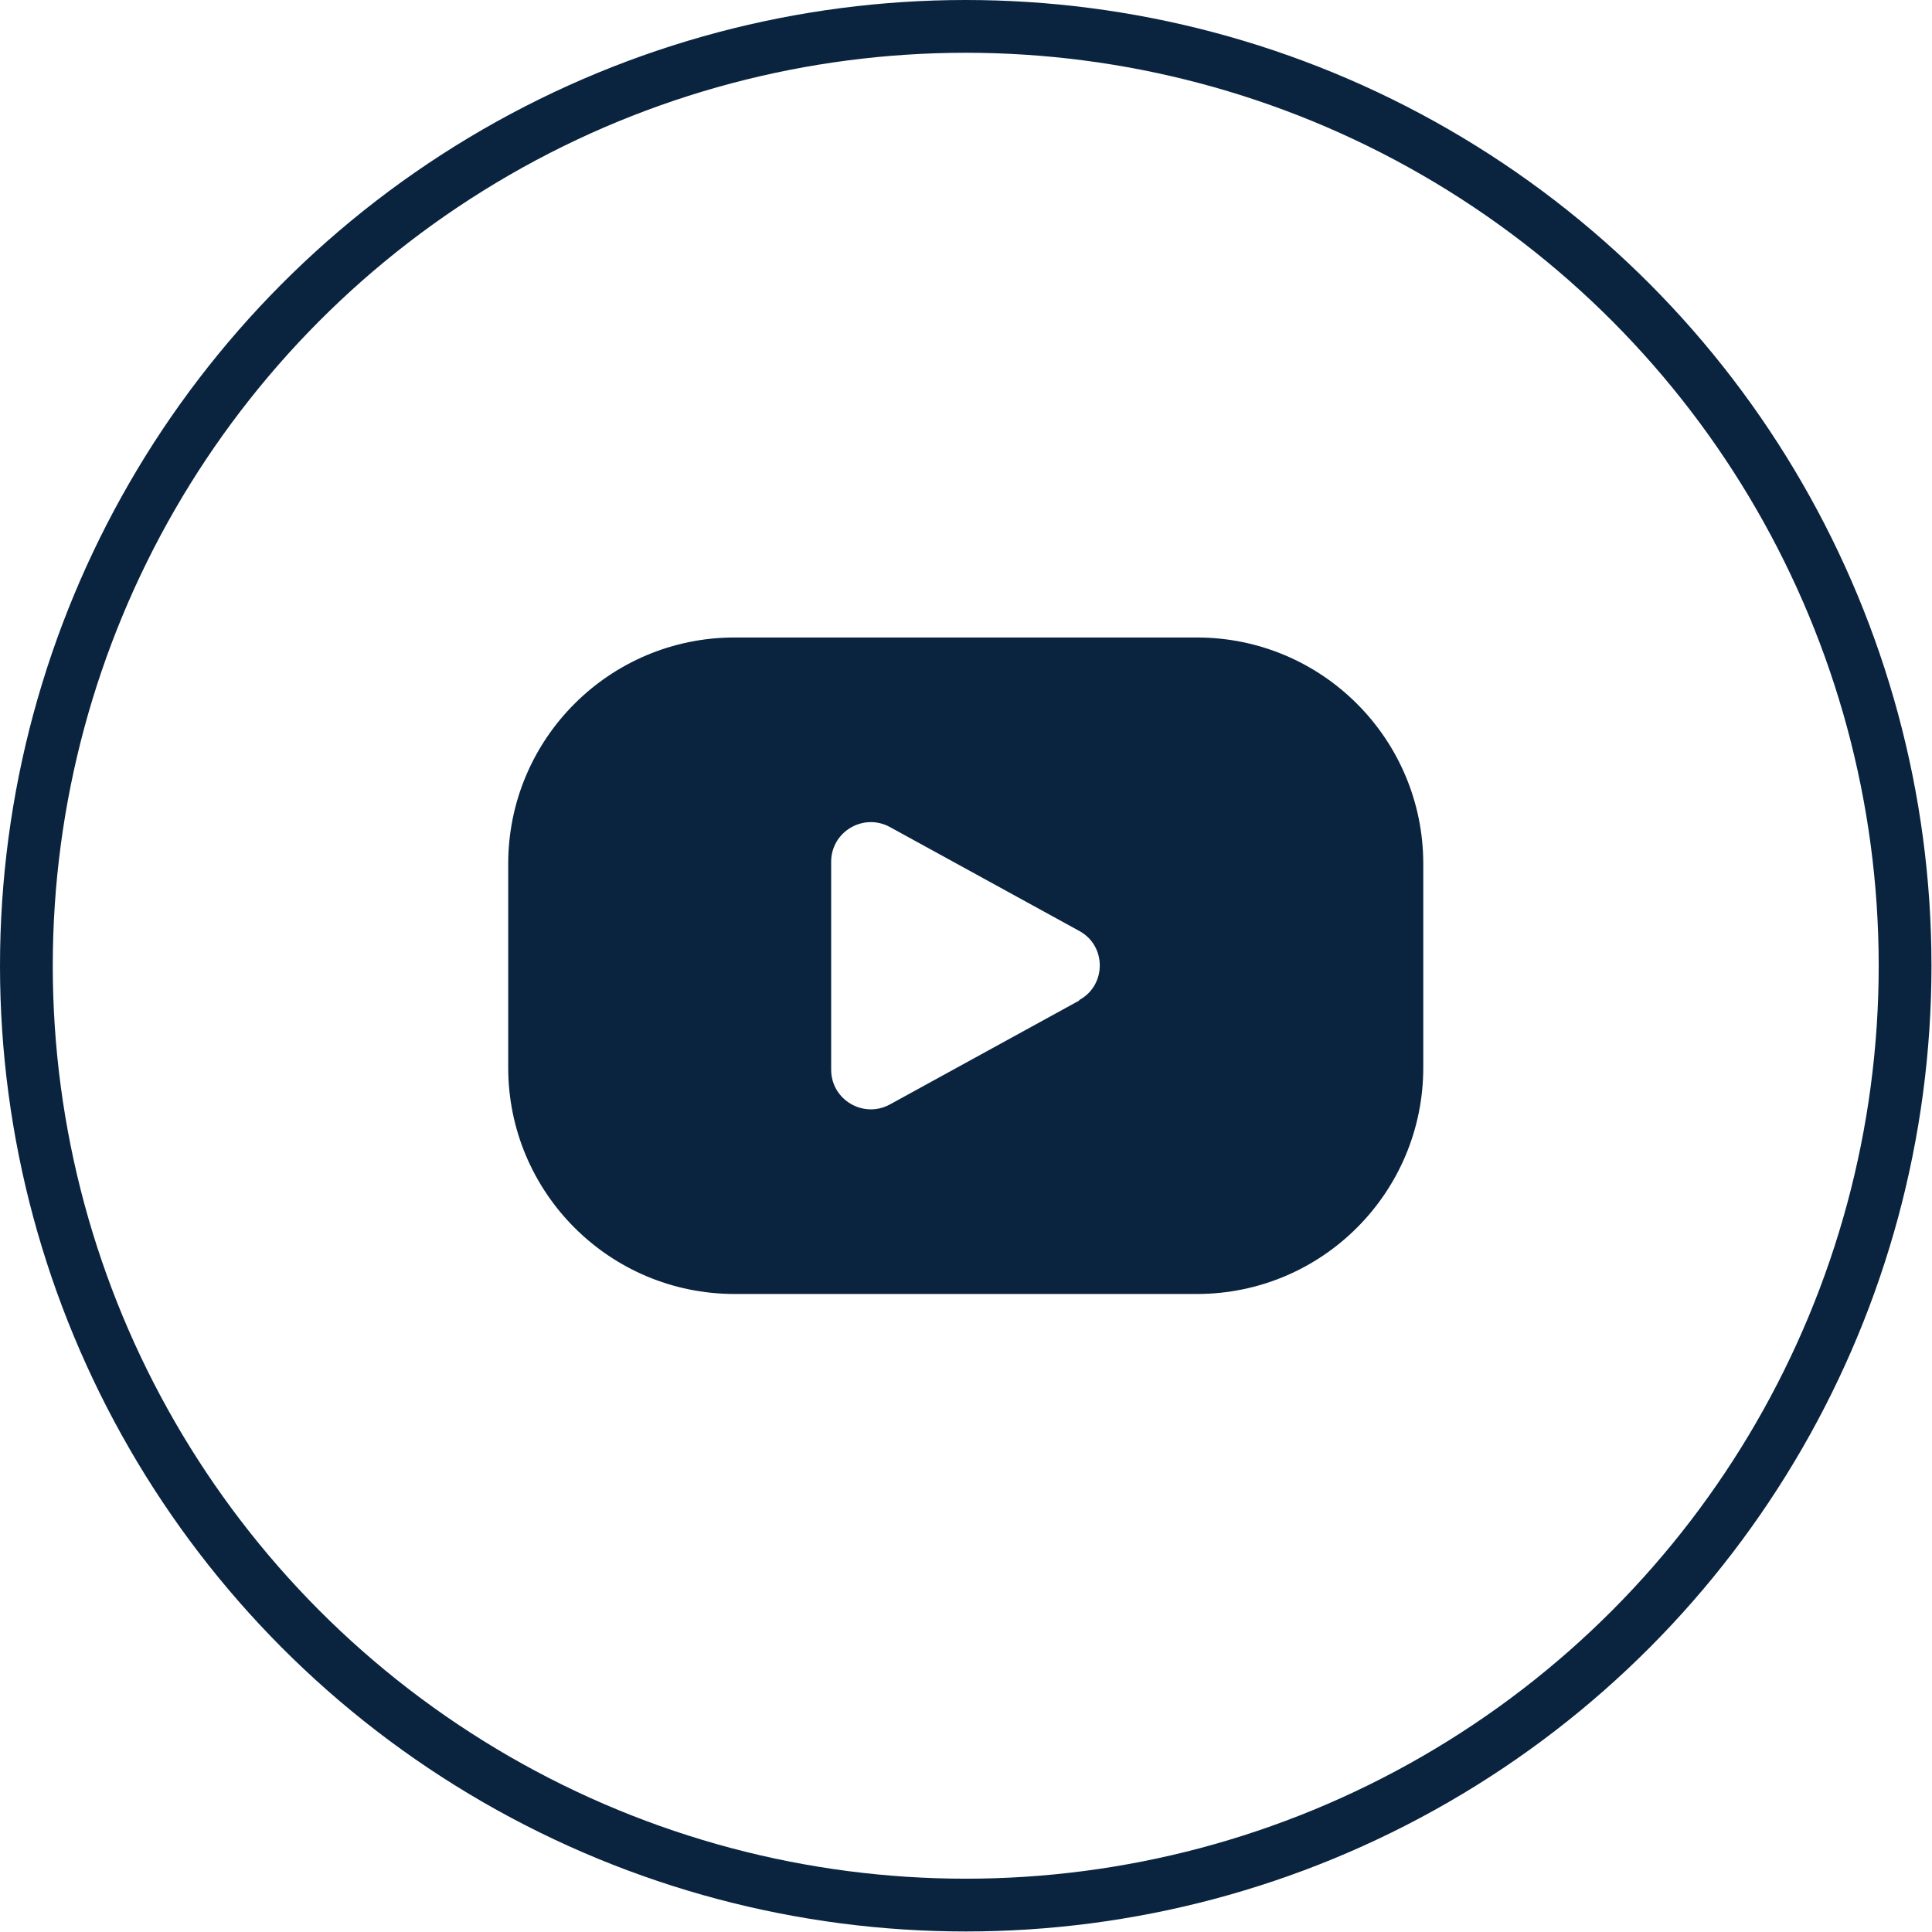 <?xml version="1.0" encoding="UTF-8"?>
<svg id="Layer_2" data-name="Layer 2" xmlns="http://www.w3.org/2000/svg" viewBox="0 0 36.61 36.61">
  <defs>
    <style>
      .cls-1 {
        fill: none;
        stroke: #0a2440;
        stroke-miterlimit: 10;
      }

      .cls-2 {
        fill: #0a2440;
      }
    </style>
  </defs>
  <g id="Layer_1-2" data-name="Layer 1">
    <g>
      <circle class="cls-1" cx="18.3" cy="18.3" r="17.8"/>
      <path class="cls-2" d="m22.68,12.08h-8.76c-2.37,0-4.29,1.92-4.29,4.29v3.86c0,2.37,1.92,4.29,4.29,4.29h8.76c2.37,0,4.29-1.92,4.29-4.29v-3.86c0-2.37-1.92-4.29-4.29-4.29Zm-2.23,6.88l-3.59,1.97c-.5.27-1.11-.09-1.11-.66v-3.94c0-.57.61-.93,1.11-.66l3.59,1.97c.52.28.52,1.03,0,1.31Z"/>
    </g>
  </g>
</svg>